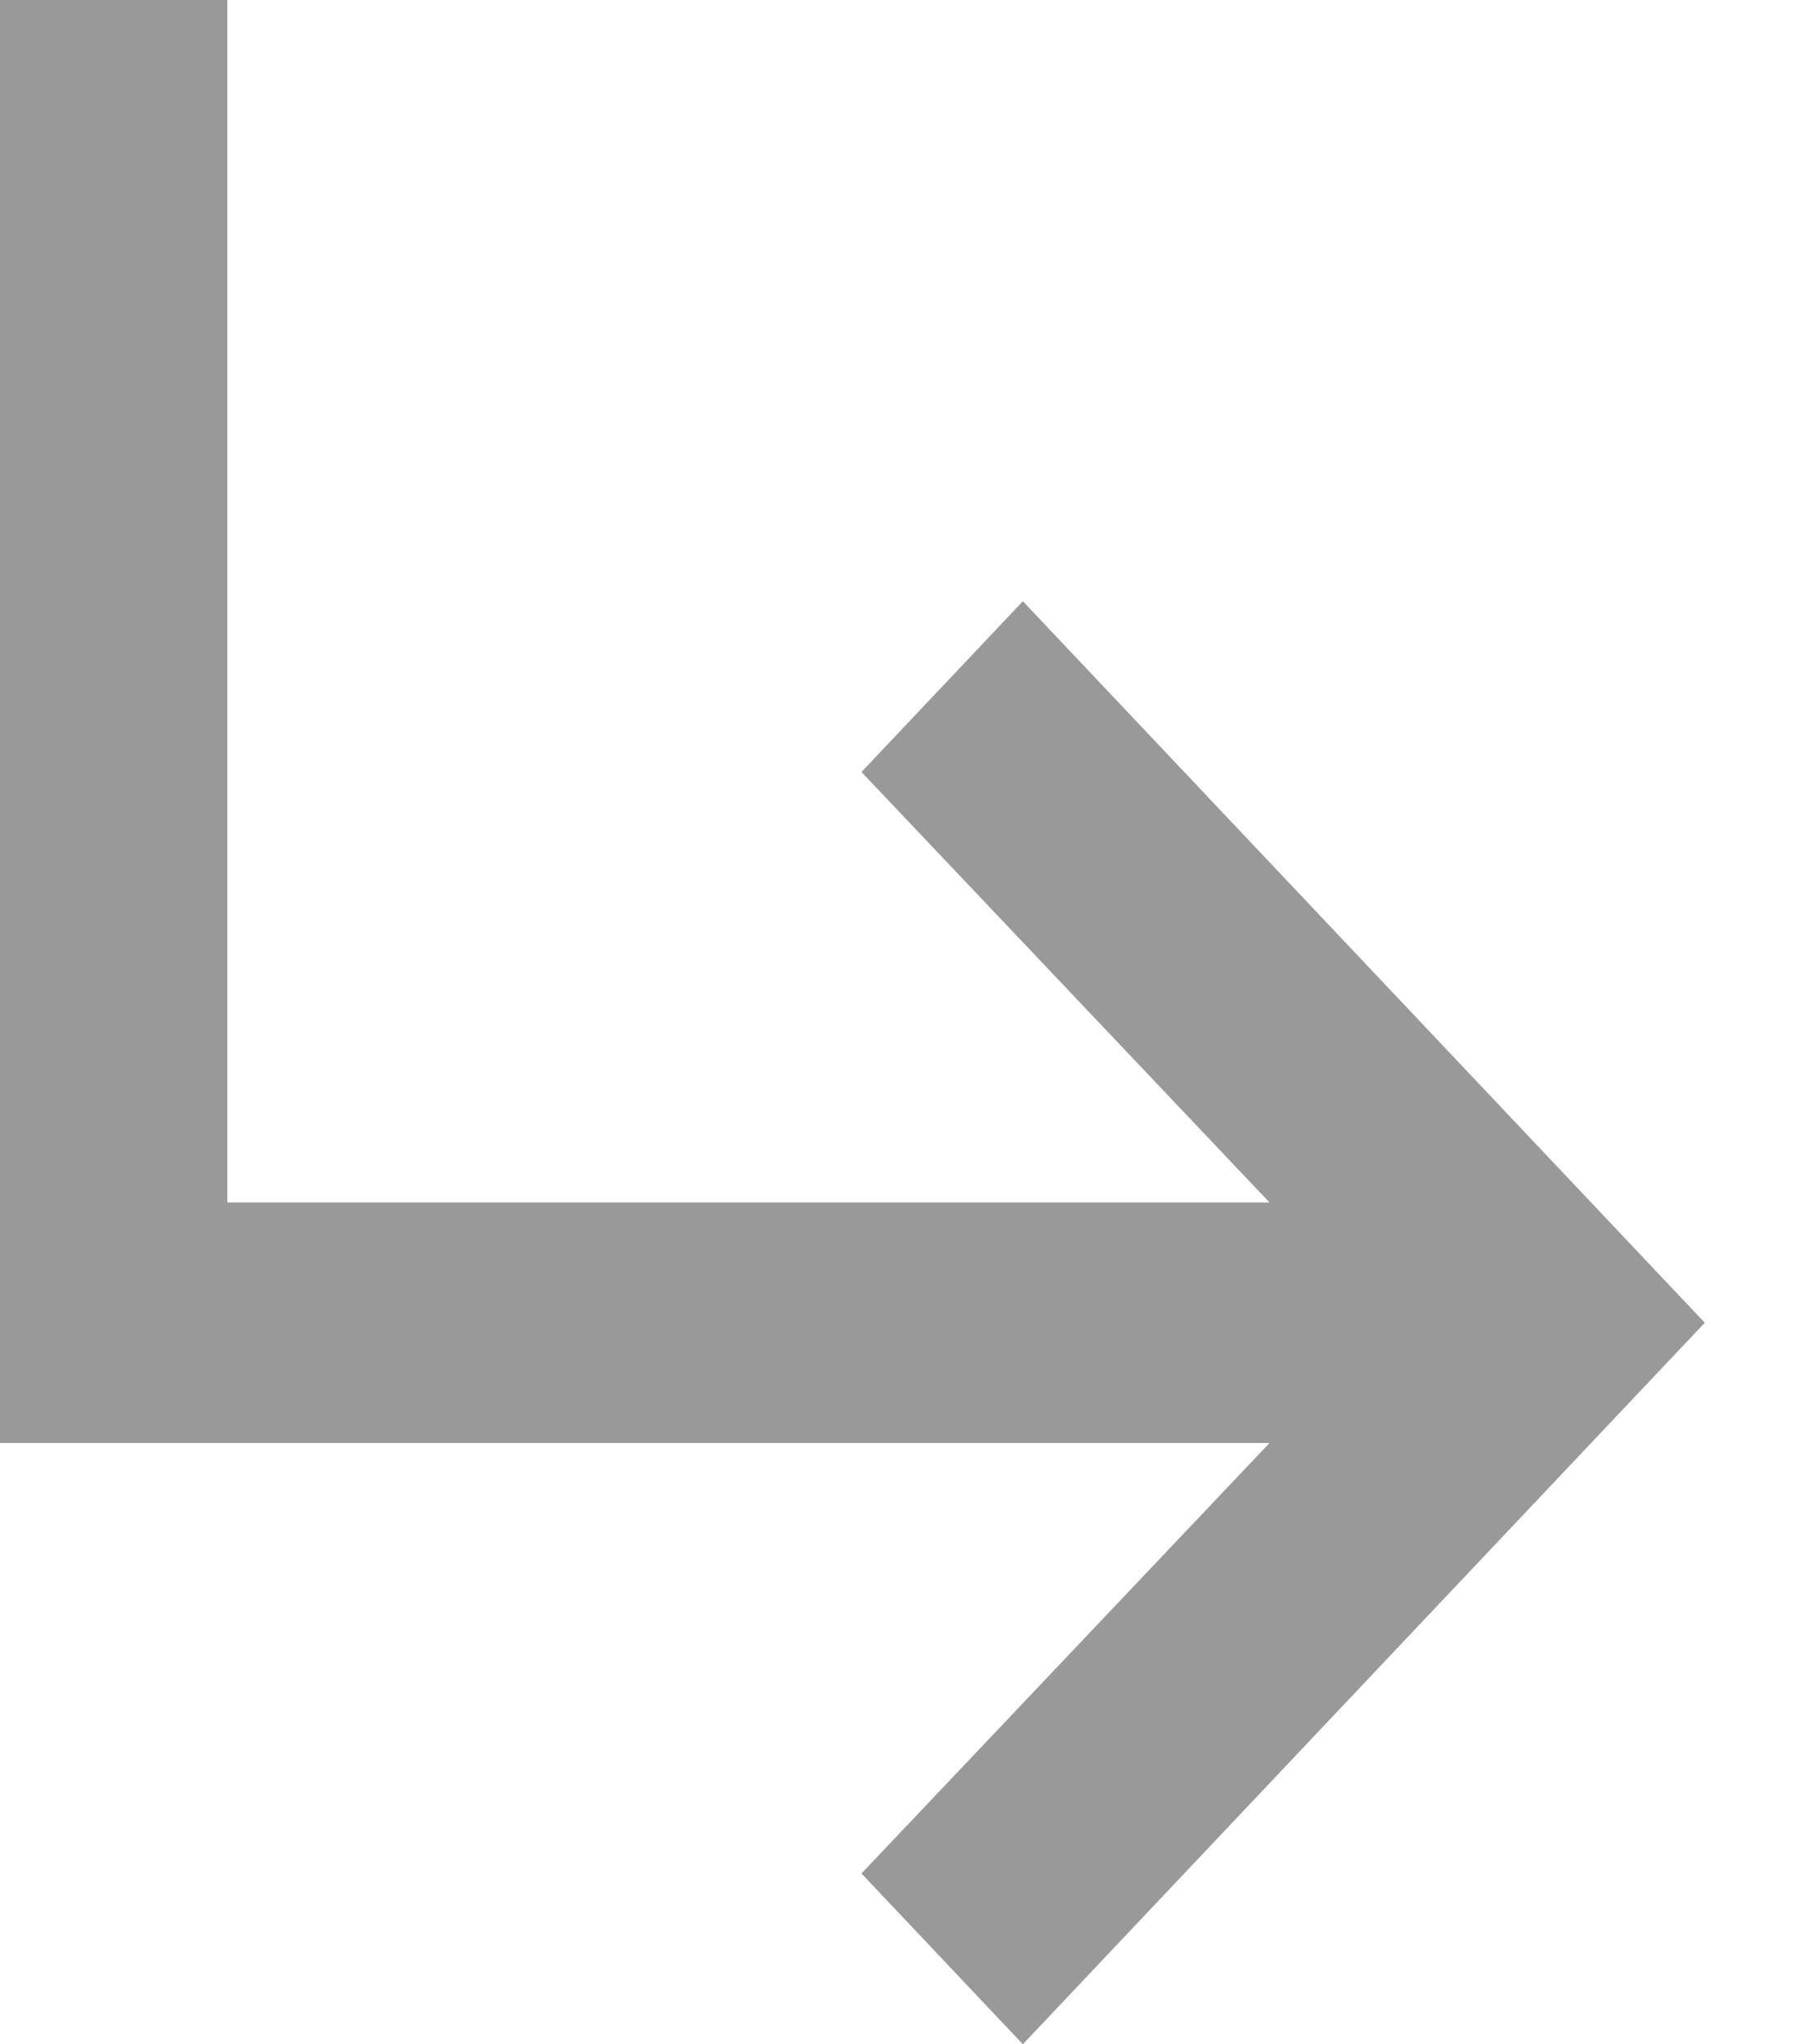 <svg width="15" height="17" viewBox="0 0 15 17" fill="none" xmlns="http://www.w3.org/2000/svg">
<path d="M14.175 11L8.505 17L7.163 15.58L10.556 12H0V0H1.89V10H10.556L7.163 6.42L8.505 5L14.175 11Z" fill="#999999"/>
</svg>
